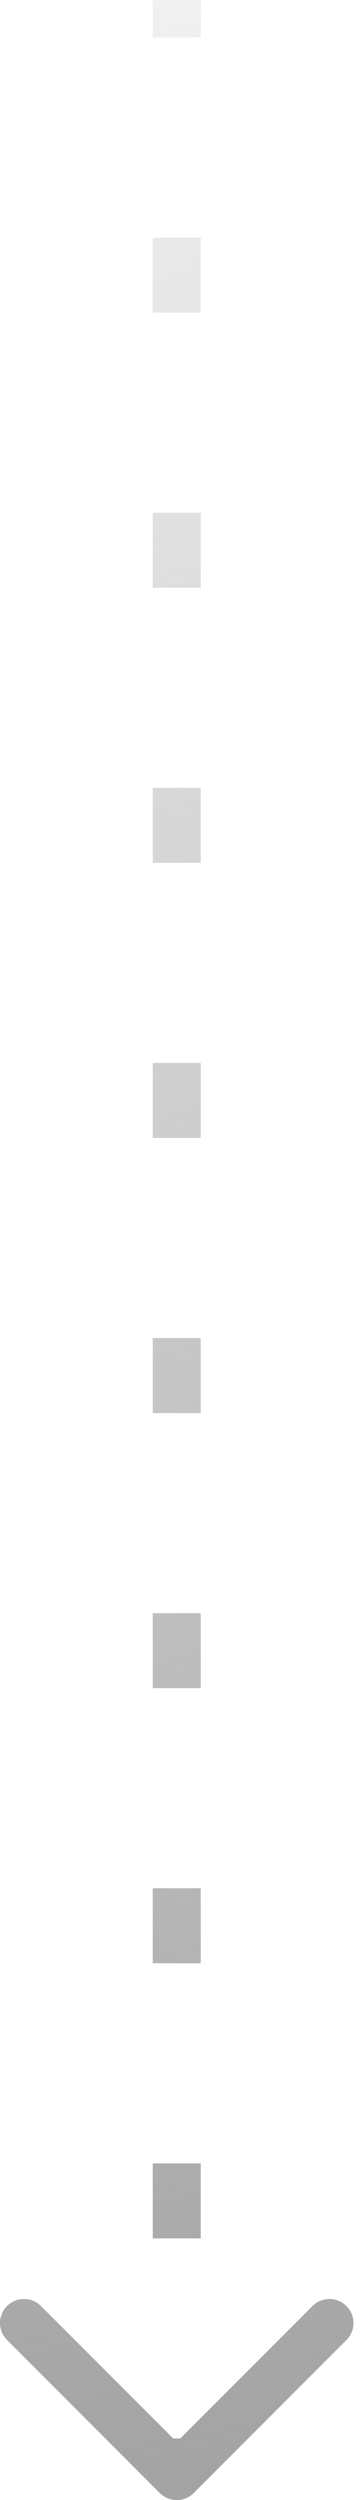 <?xml version="1.0" encoding="UTF-8"?> <svg xmlns="http://www.w3.org/2000/svg" width="15" height="104" viewBox="0 0 15 104" fill="none"><path d="M6.657 103.707C7.047 104.098 7.681 104.098 8.071 103.707L14.435 97.343C14.826 96.953 14.826 96.32 14.435 95.929C14.044 95.538 13.411 95.538 13.021 95.929L7.364 101.586L1.707 95.929C1.317 95.538 0.683 95.538 0.293 95.929C-0.098 96.32 -0.098 96.953 0.293 97.343L6.657 103.707ZM6.364 8.74228e-08V1.561H8.364V0L6.364 8.74228e-08ZM6.364 9.884V13.005H8.364V9.884H6.364ZM6.364 21.328V24.45H8.364V21.328H6.364ZM6.364 32.773V35.894H8.364V32.773H6.364ZM6.364 44.217V47.338H8.364V44.217H6.364ZM6.364 55.662V58.783H8.364V55.662H6.364ZM6.364 67.106V70.227H8.364V67.106H6.364ZM6.364 78.55V81.672H8.364V78.55H6.364ZM6.364 89.995V93.116H8.364V89.995H6.364ZM6.364 101.439V103H8.364V101.439H6.364Z" fill="url(#paint0_linear_1925_542)"></path><defs><linearGradient id="paint0_linear_1925_542" x1="10.364" y1="103" x2="-11.718" y2="-15.786" gradientUnits="userSpaceOnUse"><stop stop-color="#A3A3A3"></stop><stop offset="1" stop-color="#A3A3A3" stop-opacity="0"></stop></linearGradient></defs></svg> 